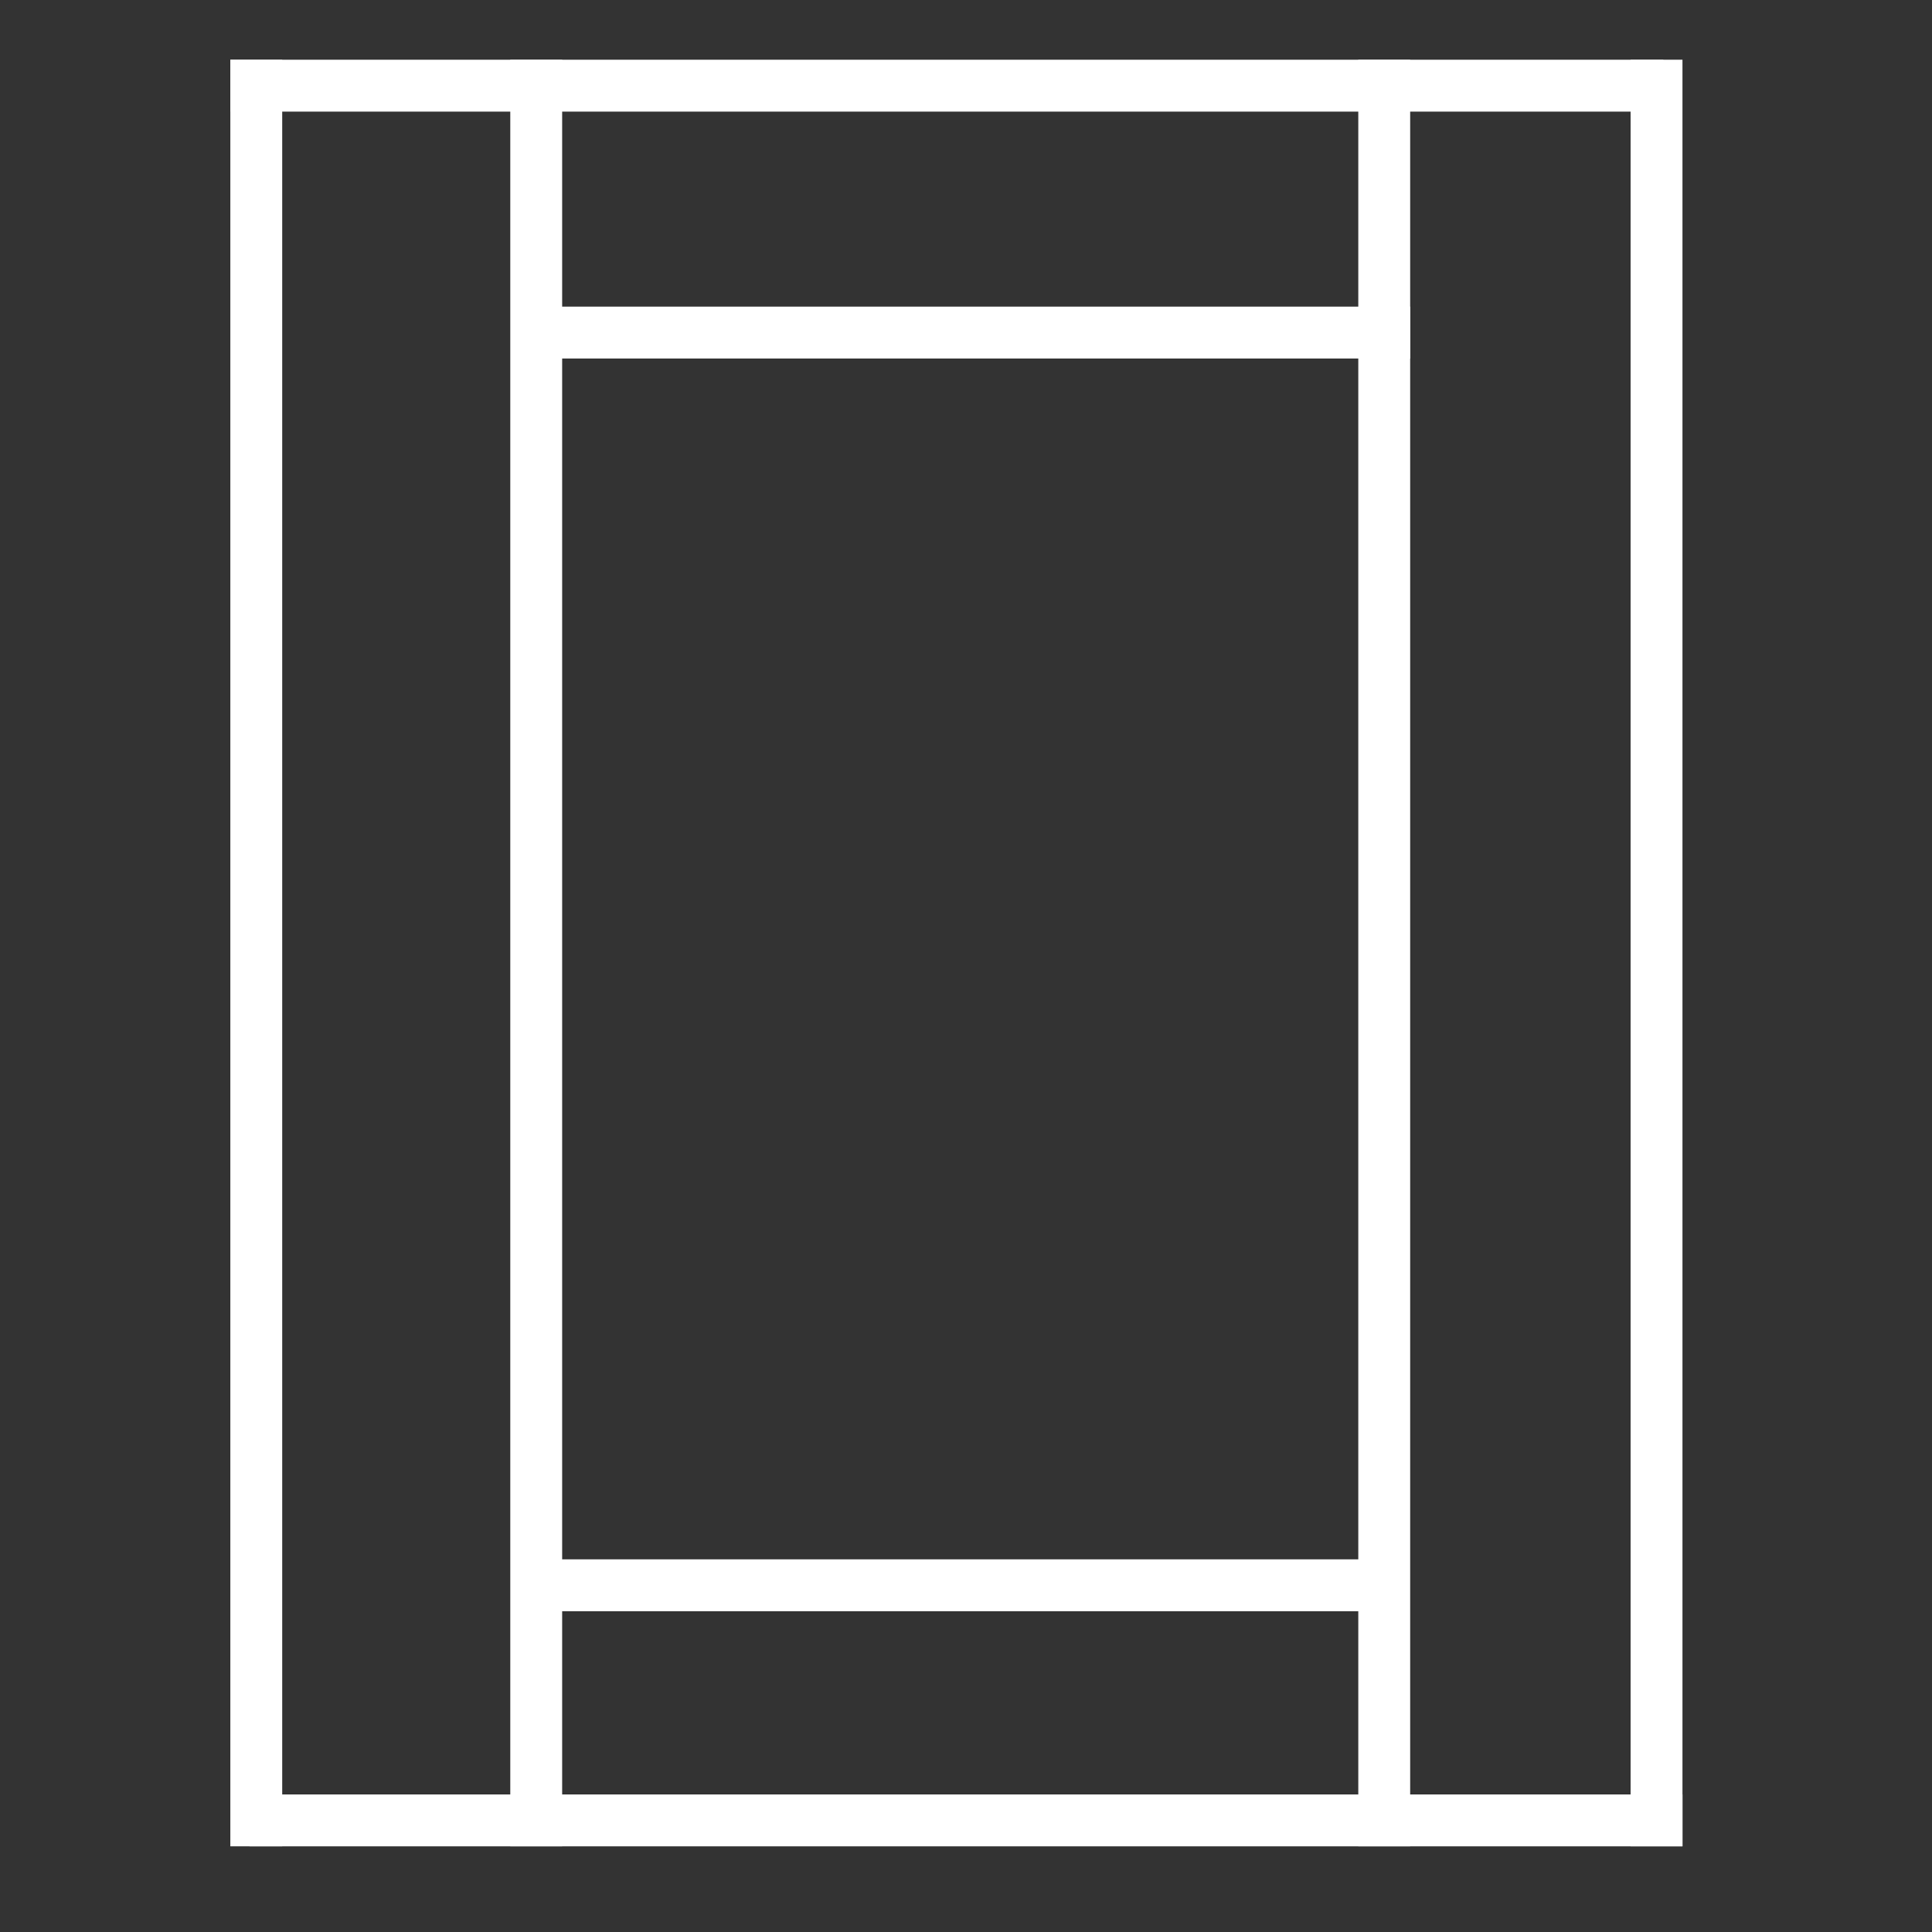<svg xmlns="http://www.w3.org/2000/svg" xmlns:xlink="http://www.w3.org/1999/xlink" width="1080" zoomAndPan="magnify" viewBox="0 0 810 810" height="1080" preserveAspectRatio="xMidYMid meet" version="1.2"><rect x="0" y="0" width="810" height="810" fill="#333333" stroke="none"/><g id="9b8e1eef72"><path style="fill:none;stroke-width:29;stroke-linecap:butt;stroke-linejoin:miter;stroke:#ffffff;stroke-opacity:1;stroke-miterlimit:4;" d="M -0.001 14.5 L 801.041 14.5 " transform="matrix(0.75,-0,0,0.75,96.571,25.043)"/><path style="fill:none;stroke-width:29;stroke-linecap:butt;stroke-linejoin:miter;stroke:#ffffff;stroke-opacity:1;stroke-miterlimit:4;" d="M 0.003 14.501 L 998.716 14.501 " transform="matrix(0,-0.75,0.75,0,96.566,774.076)"/><path style="fill:none;stroke-width:29;stroke-linecap:butt;stroke-linejoin:miter;stroke:#ffffff;stroke-opacity:1;stroke-miterlimit:4;" d="M 0.003 14.498 L 998.716 14.498 " transform="matrix(0,-0.75,0.75,0,683.635,774.076)"/><path style="fill:none;stroke-width:29;stroke-linecap:butt;stroke-linejoin:miter;stroke:#ffffff;stroke-opacity:1;stroke-miterlimit:4;" d="M 0.003 14.501 L 998.716 14.501 " transform="matrix(0,-0.75,0.75,0,213.936,774.076)"/><path style="fill:none;stroke-width:29;stroke-linecap:butt;stroke-linejoin:miter;stroke:#ffffff;stroke-opacity:1;stroke-miterlimit:4;" d="M 0.003 14.501 L 998.716 14.501 " transform="matrix(0,-0.75,0.75,0,569.468,774.076)"/><path style="fill:none;stroke-width:29;stroke-linecap:butt;stroke-linejoin:miter;stroke:#ffffff;stroke-opacity:1;stroke-miterlimit:4;" d="M -0.001 14.5 L 488.541 14.5 " transform="matrix(0.75,0,0,0.75,224.817,128.555)"/><path style="fill:none;stroke-width:29;stroke-linecap:butt;stroke-linejoin:miter;stroke:#ffffff;stroke-opacity:1;stroke-miterlimit:4;" d="M -0.001 14.501 L 801.041 14.501 " transform="matrix(0.75,-0,0,0.75,104.61,752.332)"/><path style="fill:none;stroke-width:29;stroke-linecap:butt;stroke-linejoin:miter;stroke:#ffffff;stroke-opacity:1;stroke-miterlimit:4;" d="M 0 14.501 L 488.542 14.501 " transform="matrix(0.75,0,0,0.75,221.797,653.761)"/></g></svg>